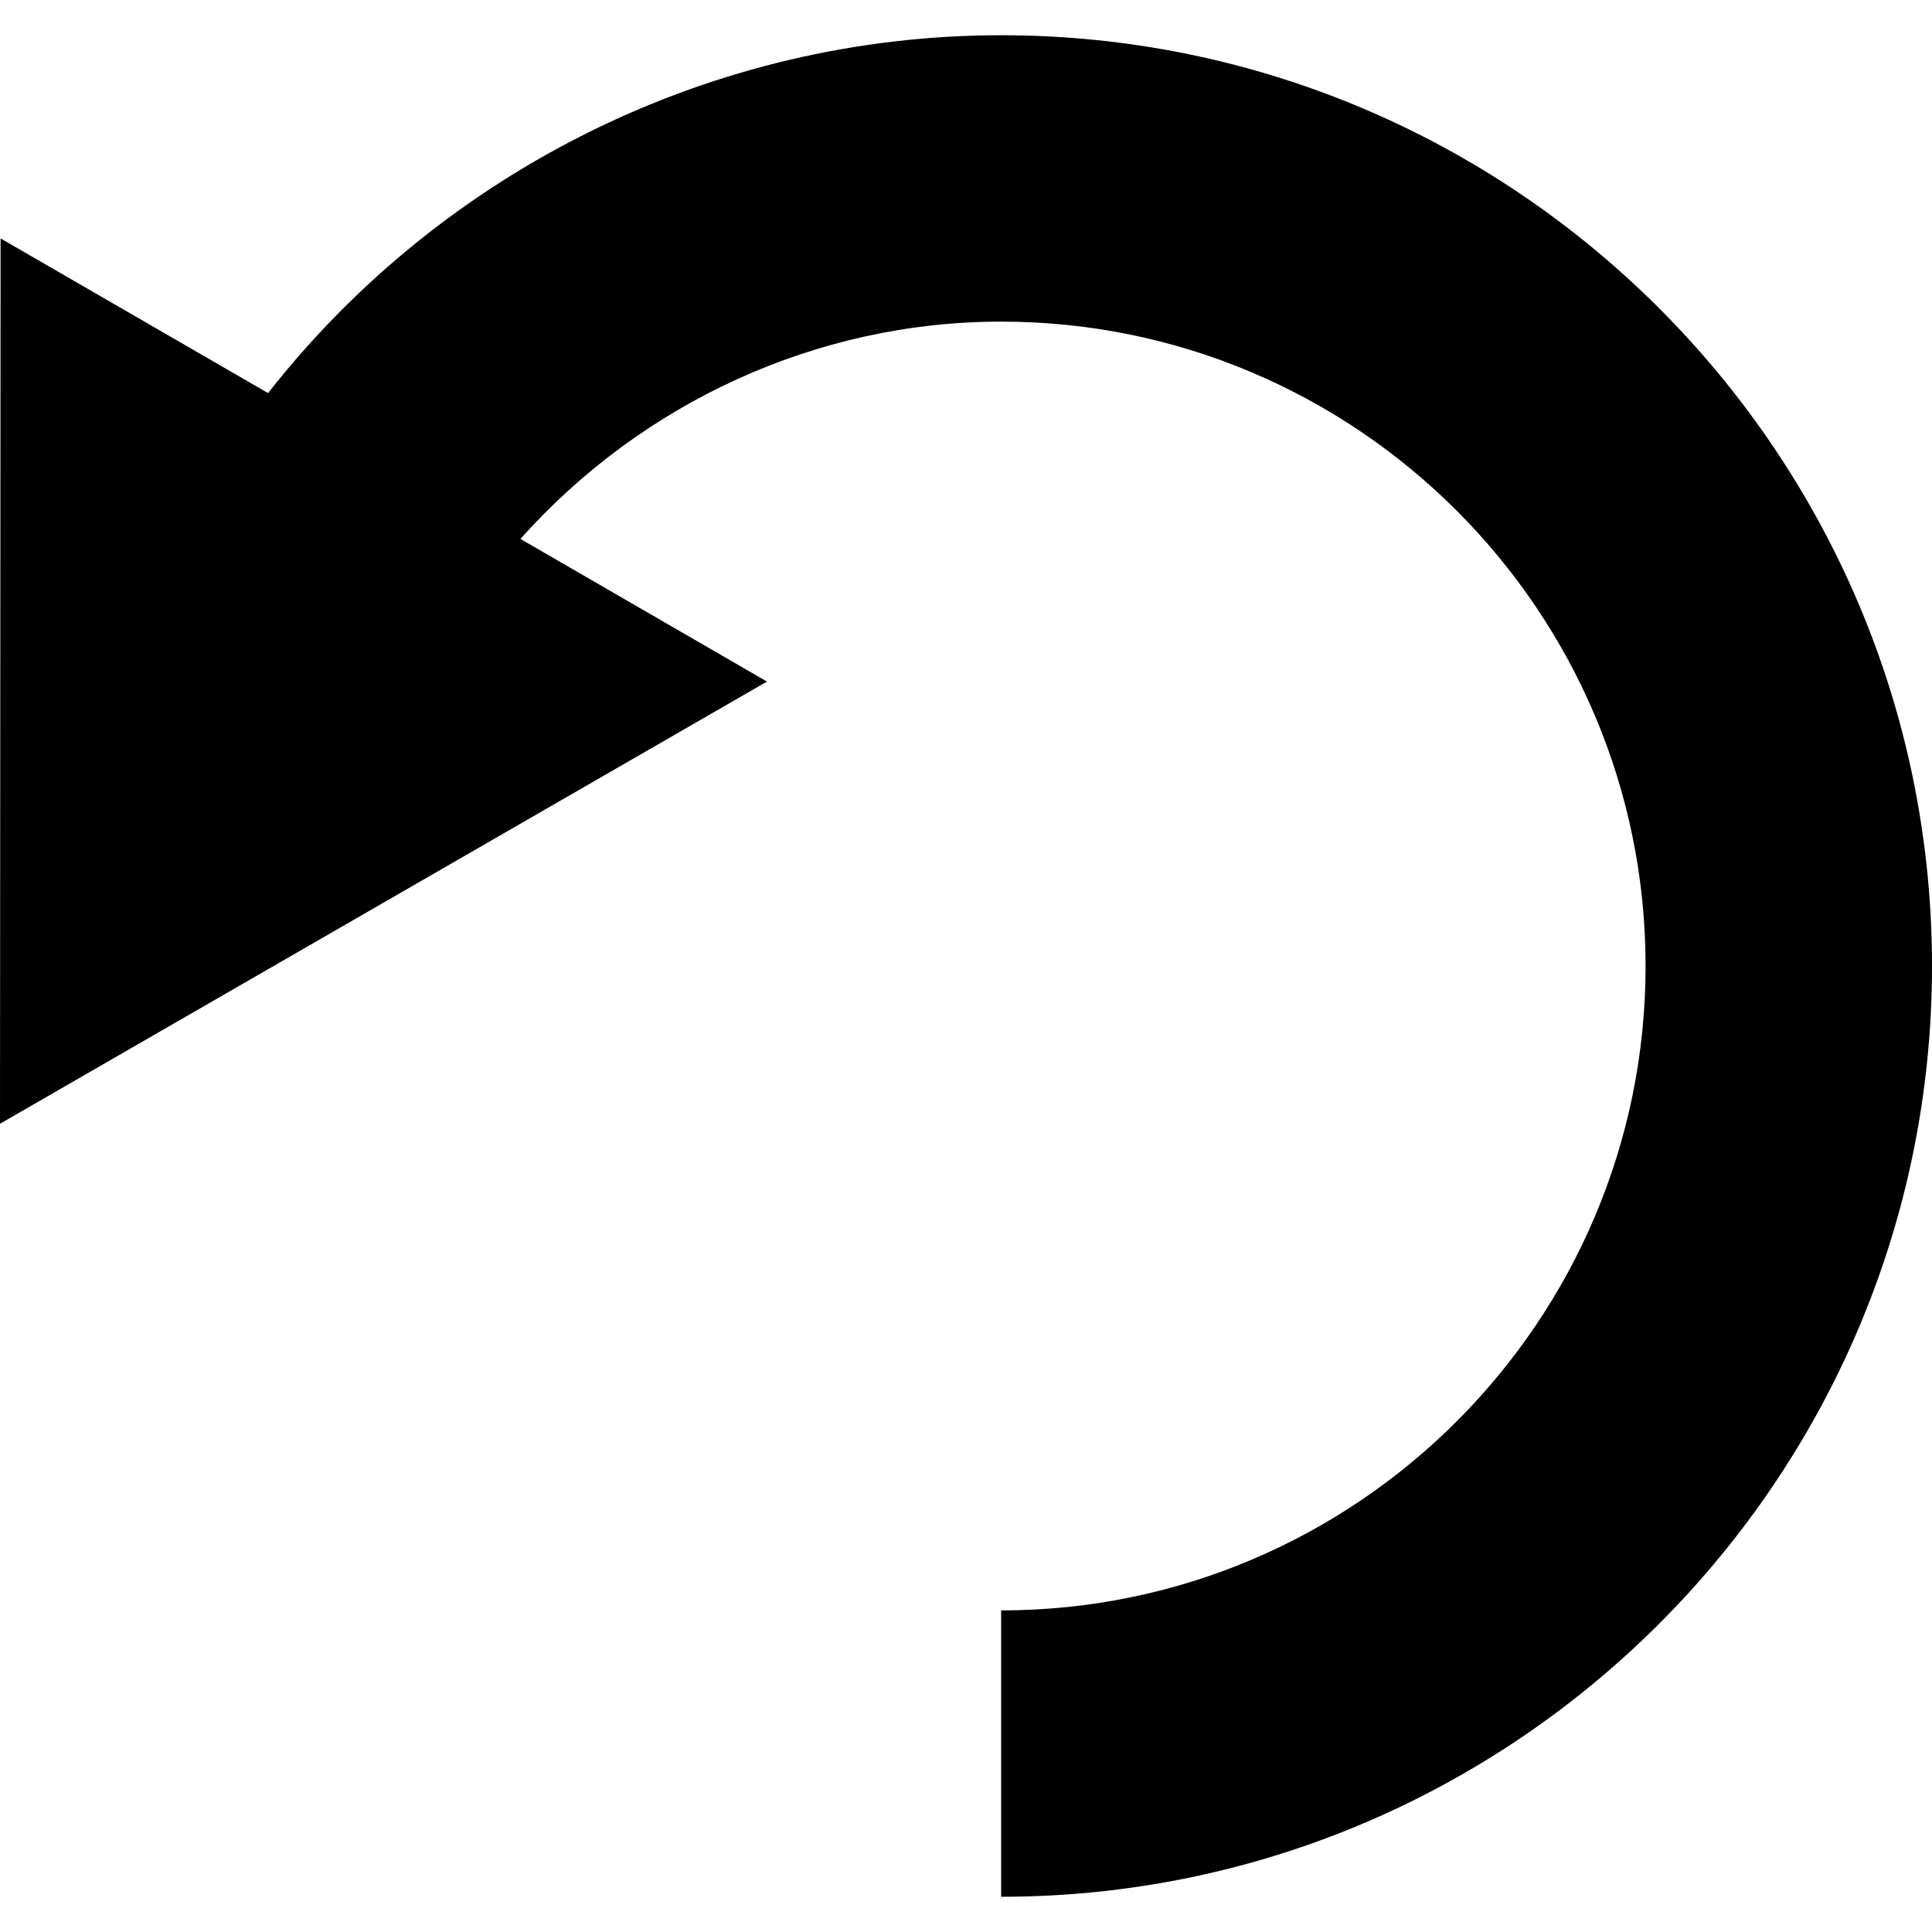 <?xml version="1.0" encoding="iso-8859-1"?>
<!-- Generator: Adobe Illustrator 16.0.0, SVG Export Plug-In . SVG Version: 6.00 Build 0)  -->
<!DOCTYPE svg PUBLIC "-//W3C//DTD SVG 1.1//EN" "http://www.w3.org/Graphics/SVG/1.1/DTD/svg11.dtd">
<svg version="1.1" id="Capa_1" xmlns="http://www.w3.org/2000/svg" xmlns:xlink="http://www.w3.org/1999/xlink" x="0px" y="0px"
	 width="409.151px" height="409.15px" viewBox="0 0 409.151 409.15" style="enable-background:new 0 0 409.151 409.15;"
	 xml:space="preserve">
<g>
	<path d="M212.018,7.461c-60.921,0-118.198,28.518-155.245,75.784L0.122,50.491L0,237.986l162.426-93.645l-52.213-30.21
		c25.648-28.724,62.548-46.02,101.805-46.02c75.233,0,136.475,61.213,136.475,136.465c0,75.25-61.241,136.468-136.475,136.468
		v60.645c108.701,0,197.133-88.423,197.133-197.112C409.151,95.891,320.719,7.461,212.018,7.461z"/>
</g>
<g>
</g>
<g>
</g>
<g>
</g>
<g>
</g>
<g>
</g>
<g>
</g>
<g>
</g>
<g>
</g>
<g>
</g>
<g>
</g>
<g>
</g>
<g>
</g>
<g>
</g>
<g>
</g>
<g>
</g>
</svg>
